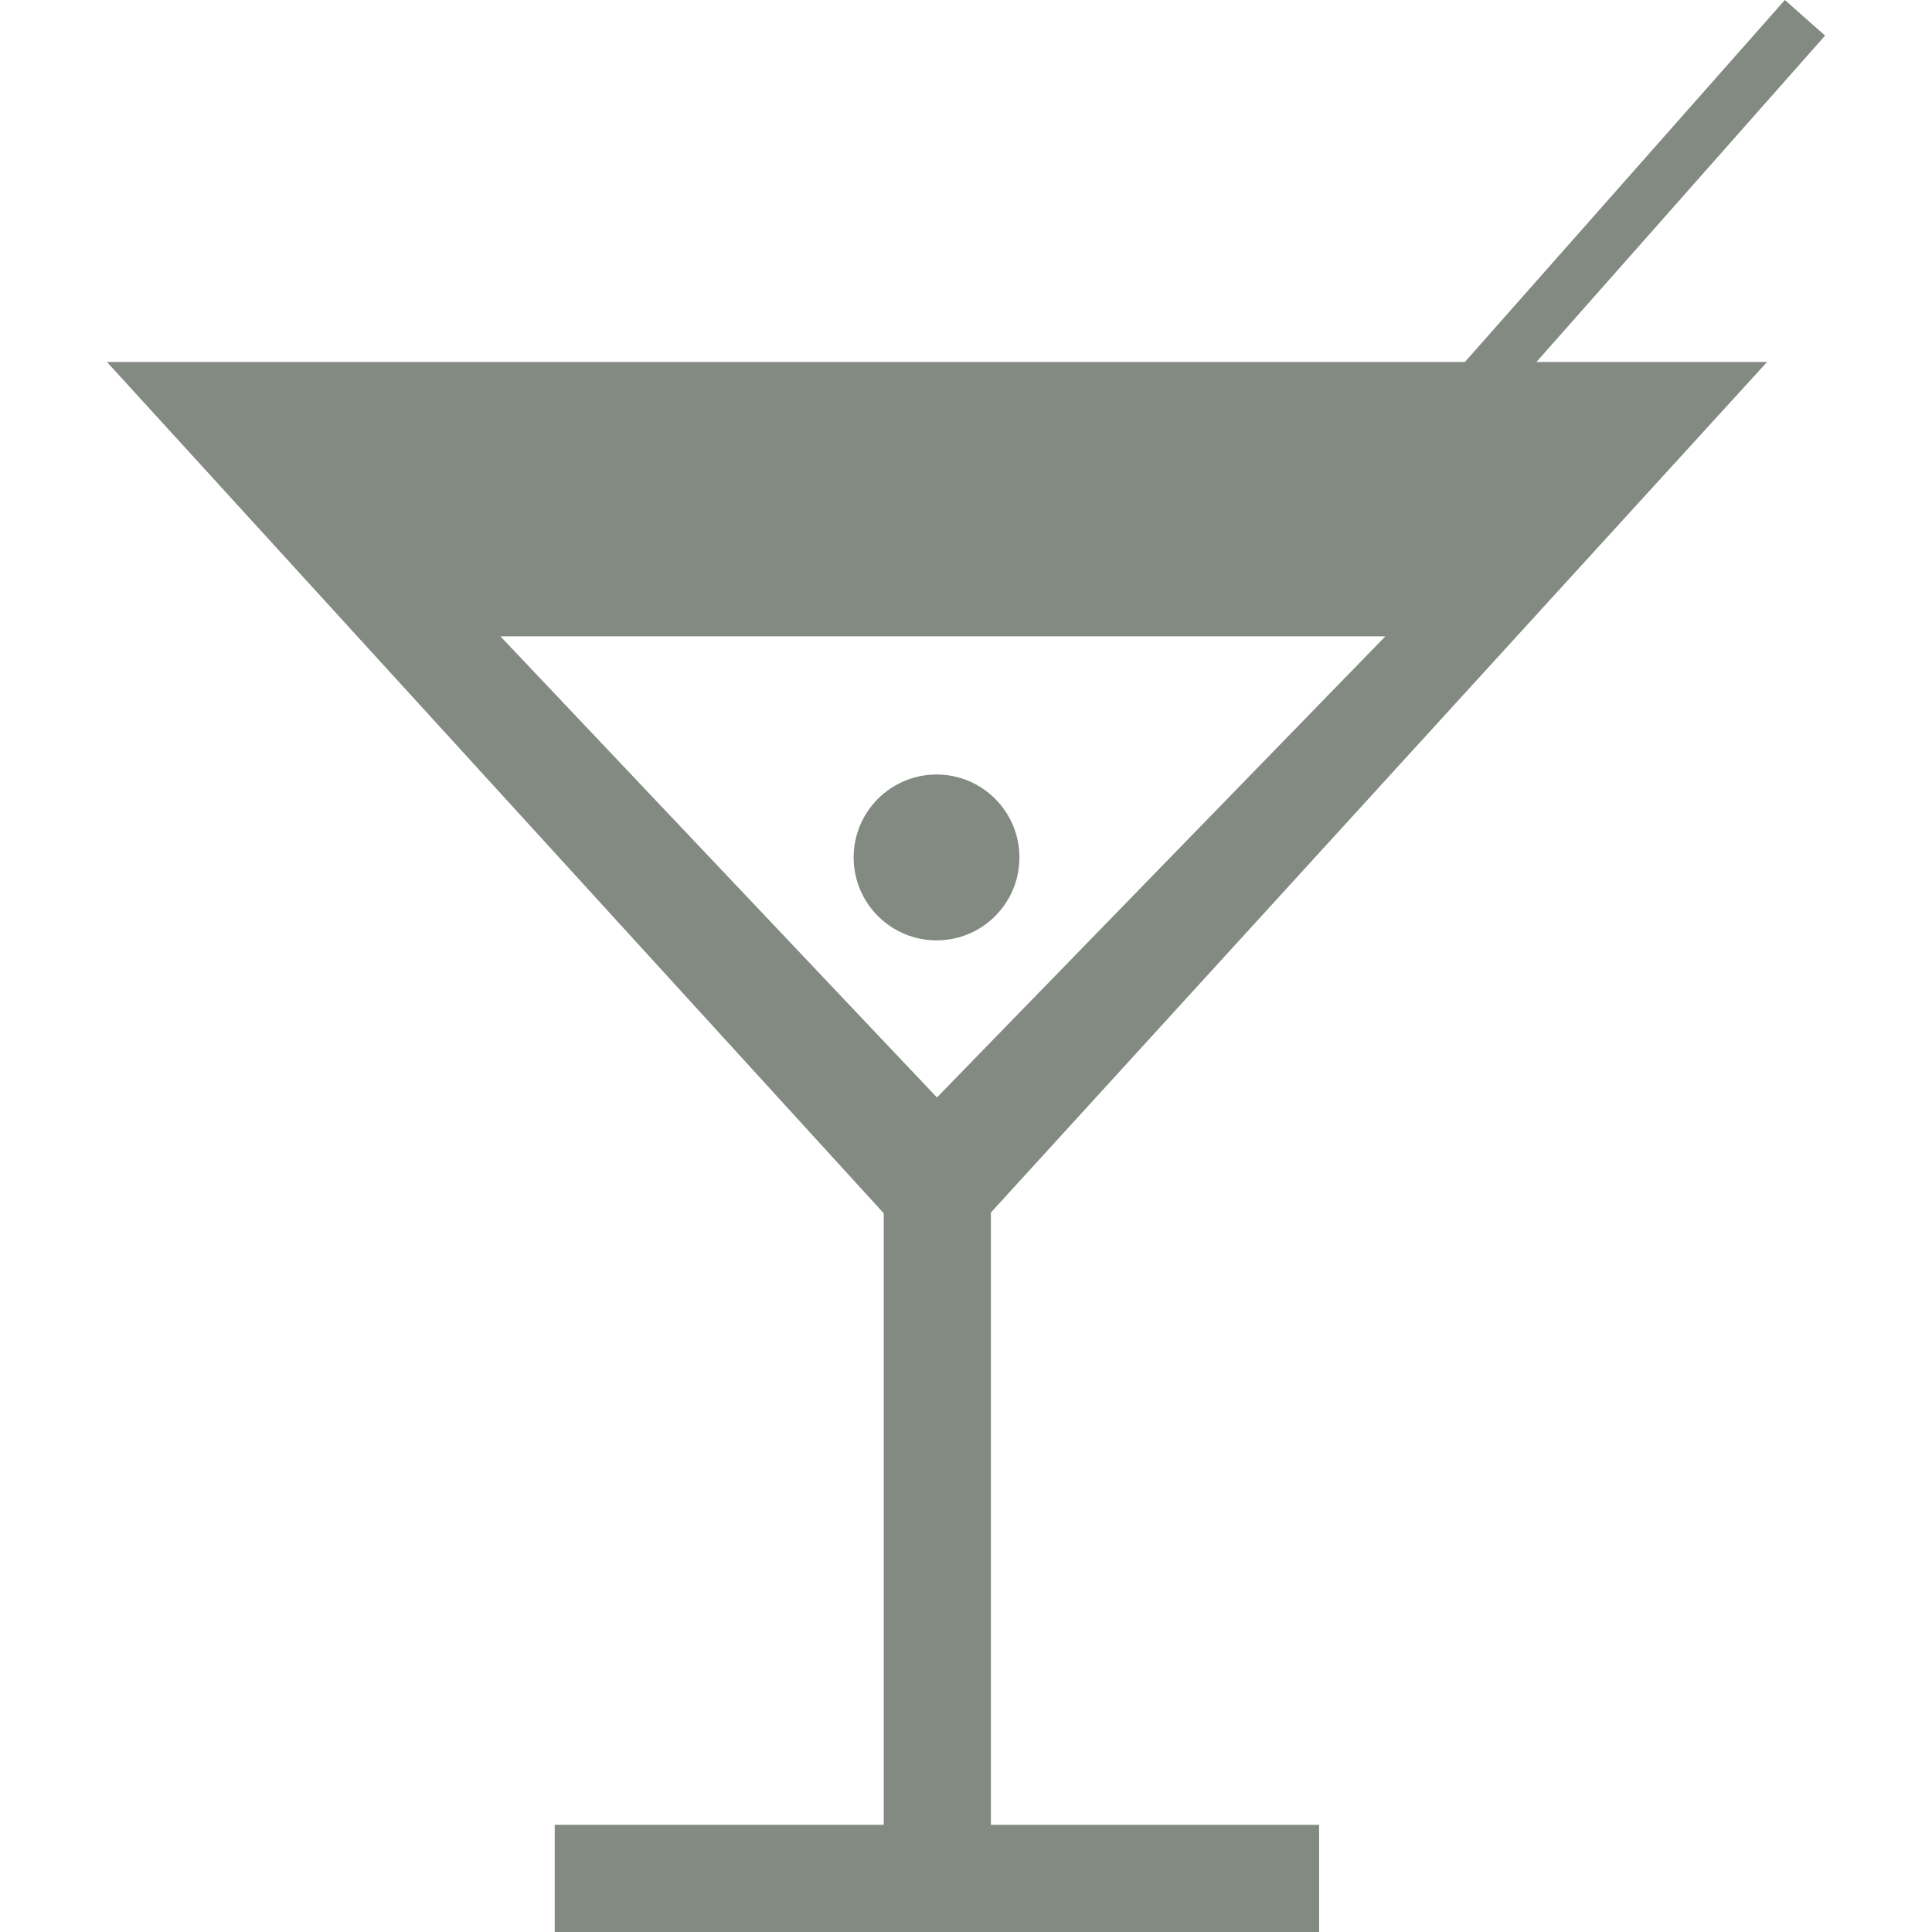 <?xml version="1.0" encoding="utf-8"?>
<!-- Generator: Adobe Illustrator 15.0.2, SVG Export Plug-In . SVG Version: 6.00 Build 0)  -->
<!DOCTYPE svg PUBLIC "-//W3C//DTD SVG 1.1//EN" "http://www.w3.org/Graphics/SVG/1.1/DTD/svg11.dtd">
<svg version="1.1" id="Capa_1" xmlns="http://www.w3.org/2000/svg" xmlns:xlink="http://www.w3.org/1999/xlink" x="0px" y="0px"
	 width="26px" height="26px" viewBox="0 0 26 26" enable-background="new 0 0 26 26" xml:space="preserve">
<g>
	<g>
		<g>
			<path fill="#828A82" d="M13.335,16.318L23.781,4.871H1.439l10.454,11.457v8.229H7.465V26h10.287v-1.442h-4.417V16.318z
				 M6.734,8.563h11.91l-6.035,6.206L6.734,8.563z M12.604,10.423c-0.616,0-1.116,0.5-1.116,1.116c0,0.617,0.5,1.116,1.116,1.116
				c0.617,0,1.115-0.5,1.115-1.116C13.719,10.923,13.22,10.423,12.604,10.423z"/>
		</g>
	</g>
	<path fill="#828A82" d="M19.061,6.698L18.52,6.222L24.02,0l0.541,0.479L19.061,6.698z"/>
</g>
</svg>
